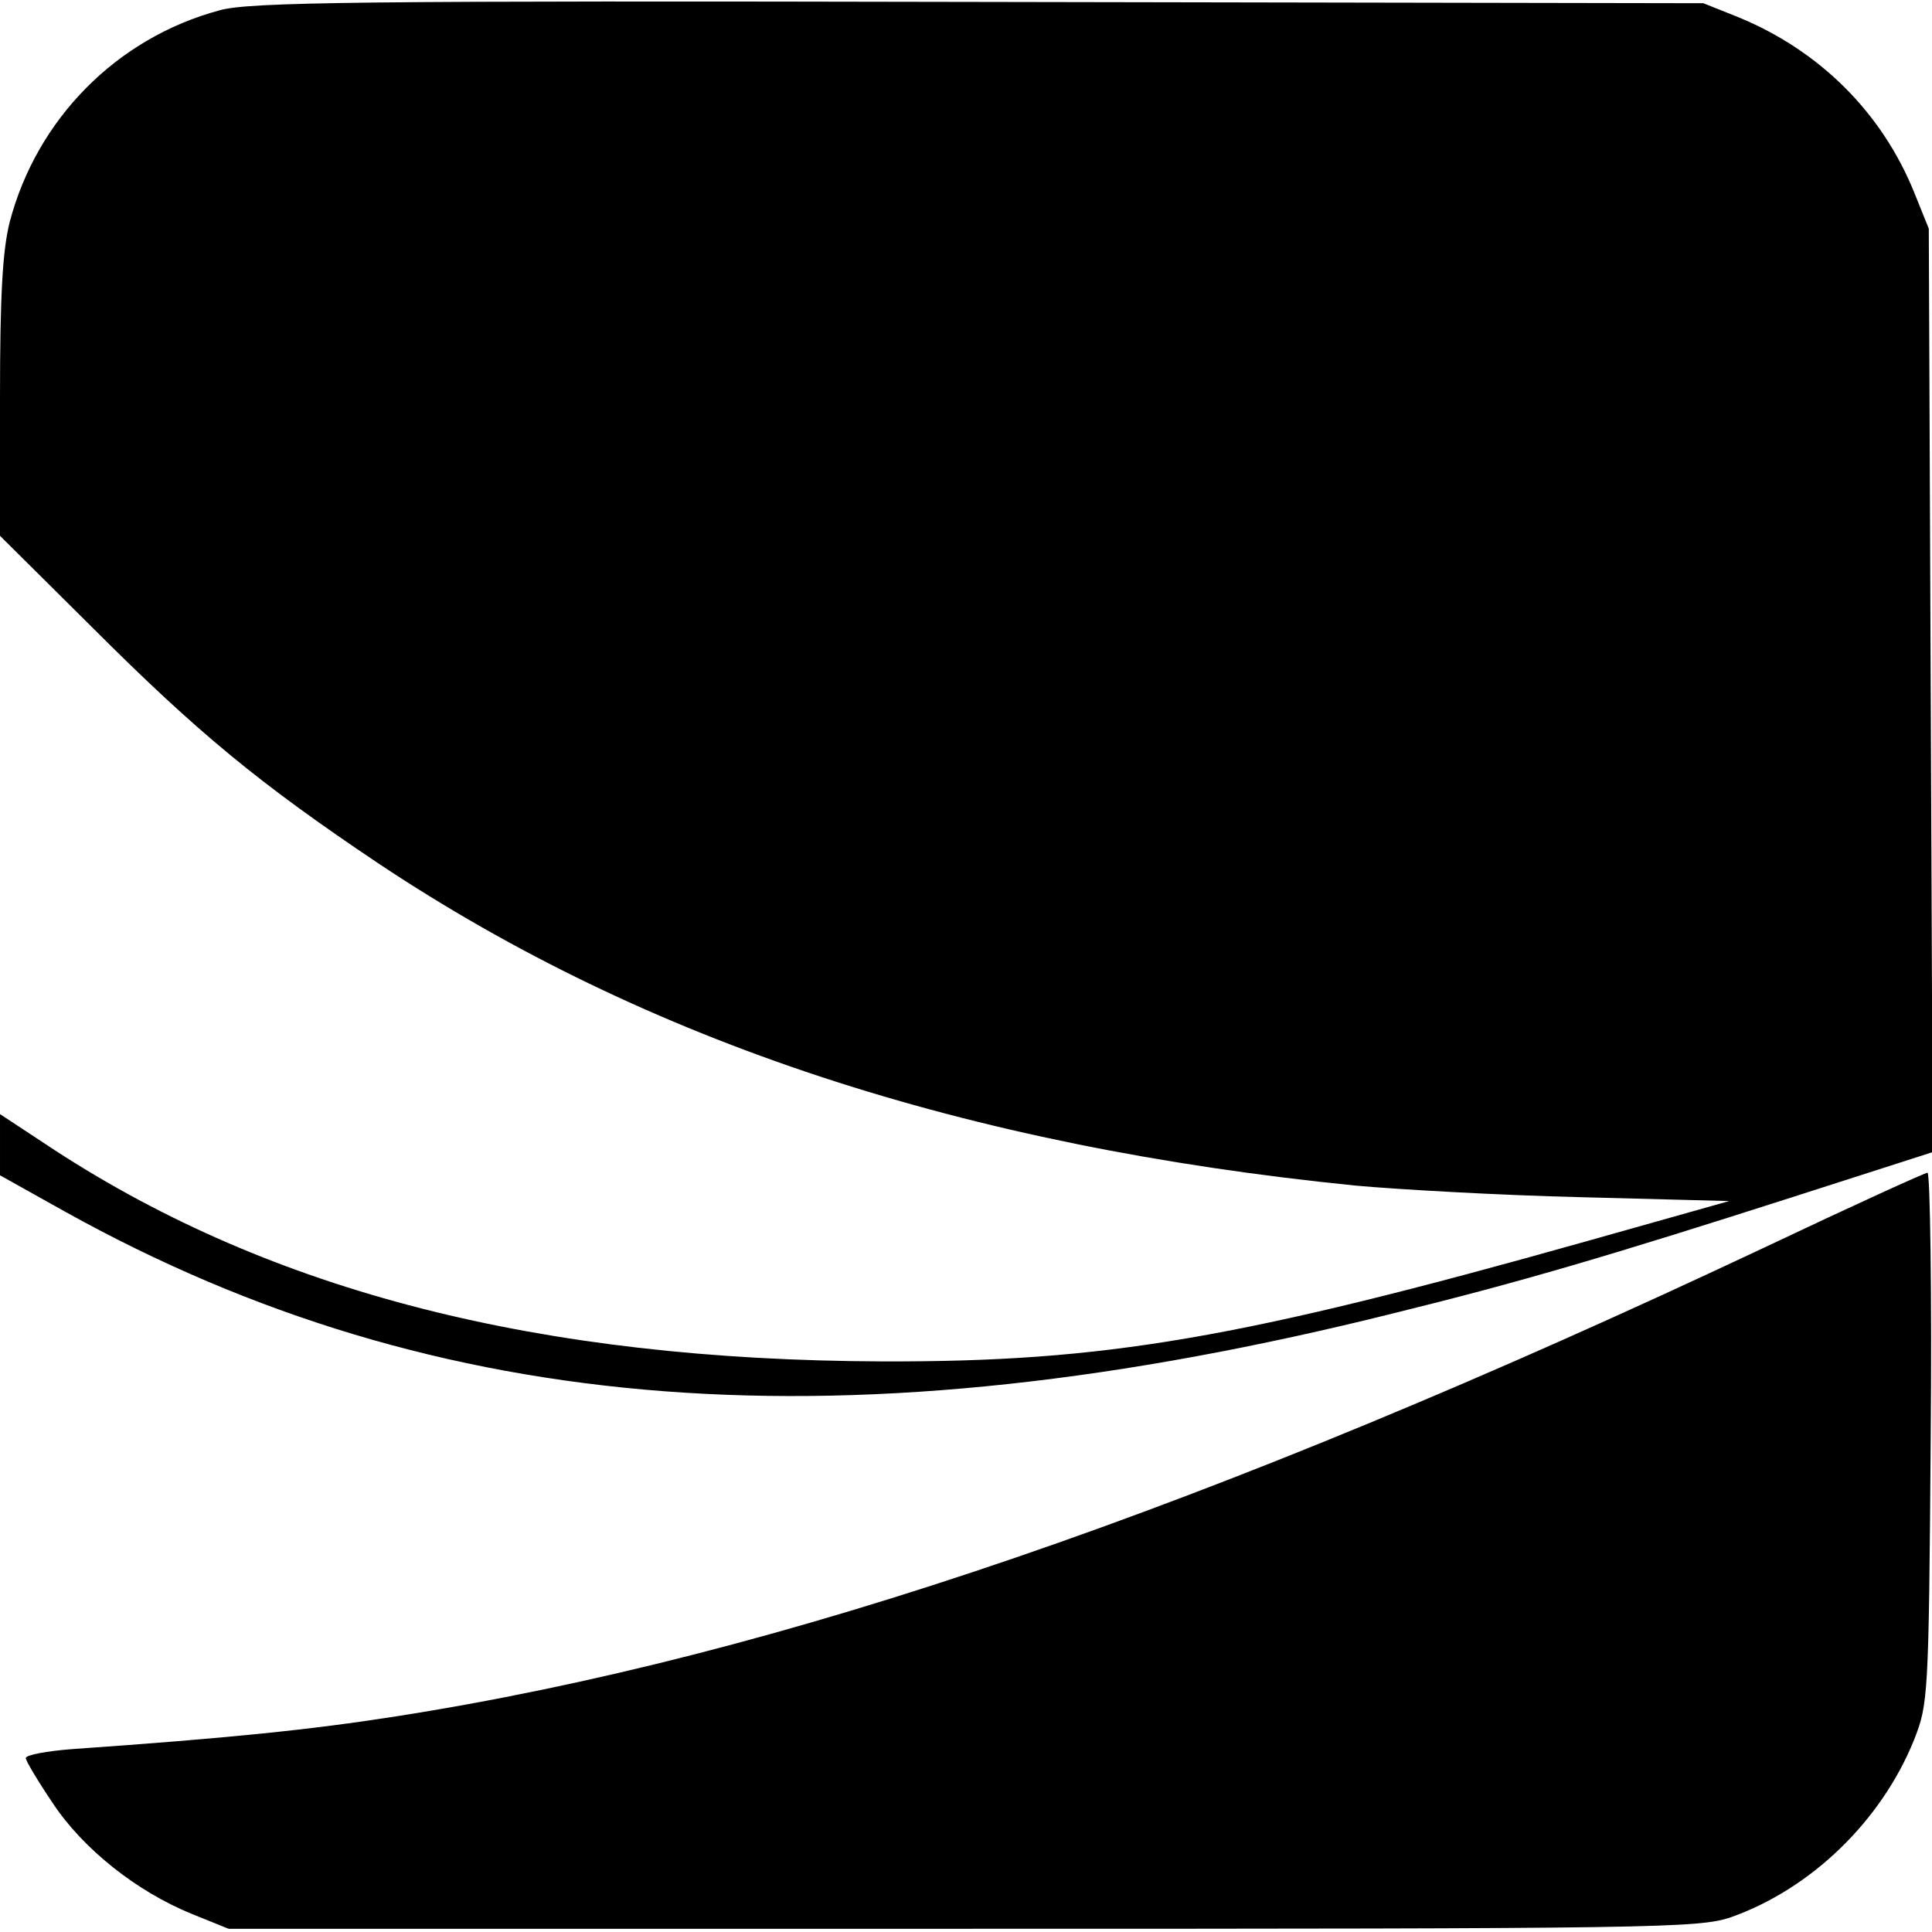 <?xml version="1.0" standalone="no"?>
<!DOCTYPE svg PUBLIC "-//W3C//DTD SVG 20010904//EN"
 "http://www.w3.org/TR/2001/REC-SVG-20010904/DTD/svg10.dtd">
<svg version="1.0" xmlns="http://www.w3.org/2000/svg"
 width="300pt" height="300pt" viewBox="0 0 300 300"
 preserveAspectRatio="xMidYMid meet">
<g transform="translate(0,300) scale(0.1,-0.1)"
fill="#000000" stroke="none">
<path d="M341 2984 c-160 -43 -284 -169 -326 -329 -11 -44 -15 -113 -15 -273
l0 -214 143 -142 c164 -164 260 -243 445 -367 416 -277 909 -439 1517 -500 66
-6 224 -15 350 -18 l230 -6 -220 -62 c-540 -152 -749 -188 -1095 -187 -533 2
-947 108 -1285 328 l-85 56 0 -48 0 -47 102 -57 c578 -321 1214 -369 2063
-157 195 48 334 89 618 180 l218 70 -3 717 -3 717 -23 57 c-50 123 -146 219
-272 271 l-55 22 -1125 2 c-960 2 -1133 0 -1179 -13z"/>
<path d="M2740 1063 c-864 -407 -1530 -635 -2124 -728 -134 -21 -261 -34 -504
-51 -39 -3 -72 -9 -72 -14 0 -4 19 -36 42 -70 47 -71 130 -137 216 -172 l57
-23 1140 0 c1080 0 1143 1 1193 18 124 44 233 149 284 275 22 56 23 65 26 470
2 226 -1 412 -5 411 -4 0 -118 -52 -253 -116z"/>
</g>
</svg>
